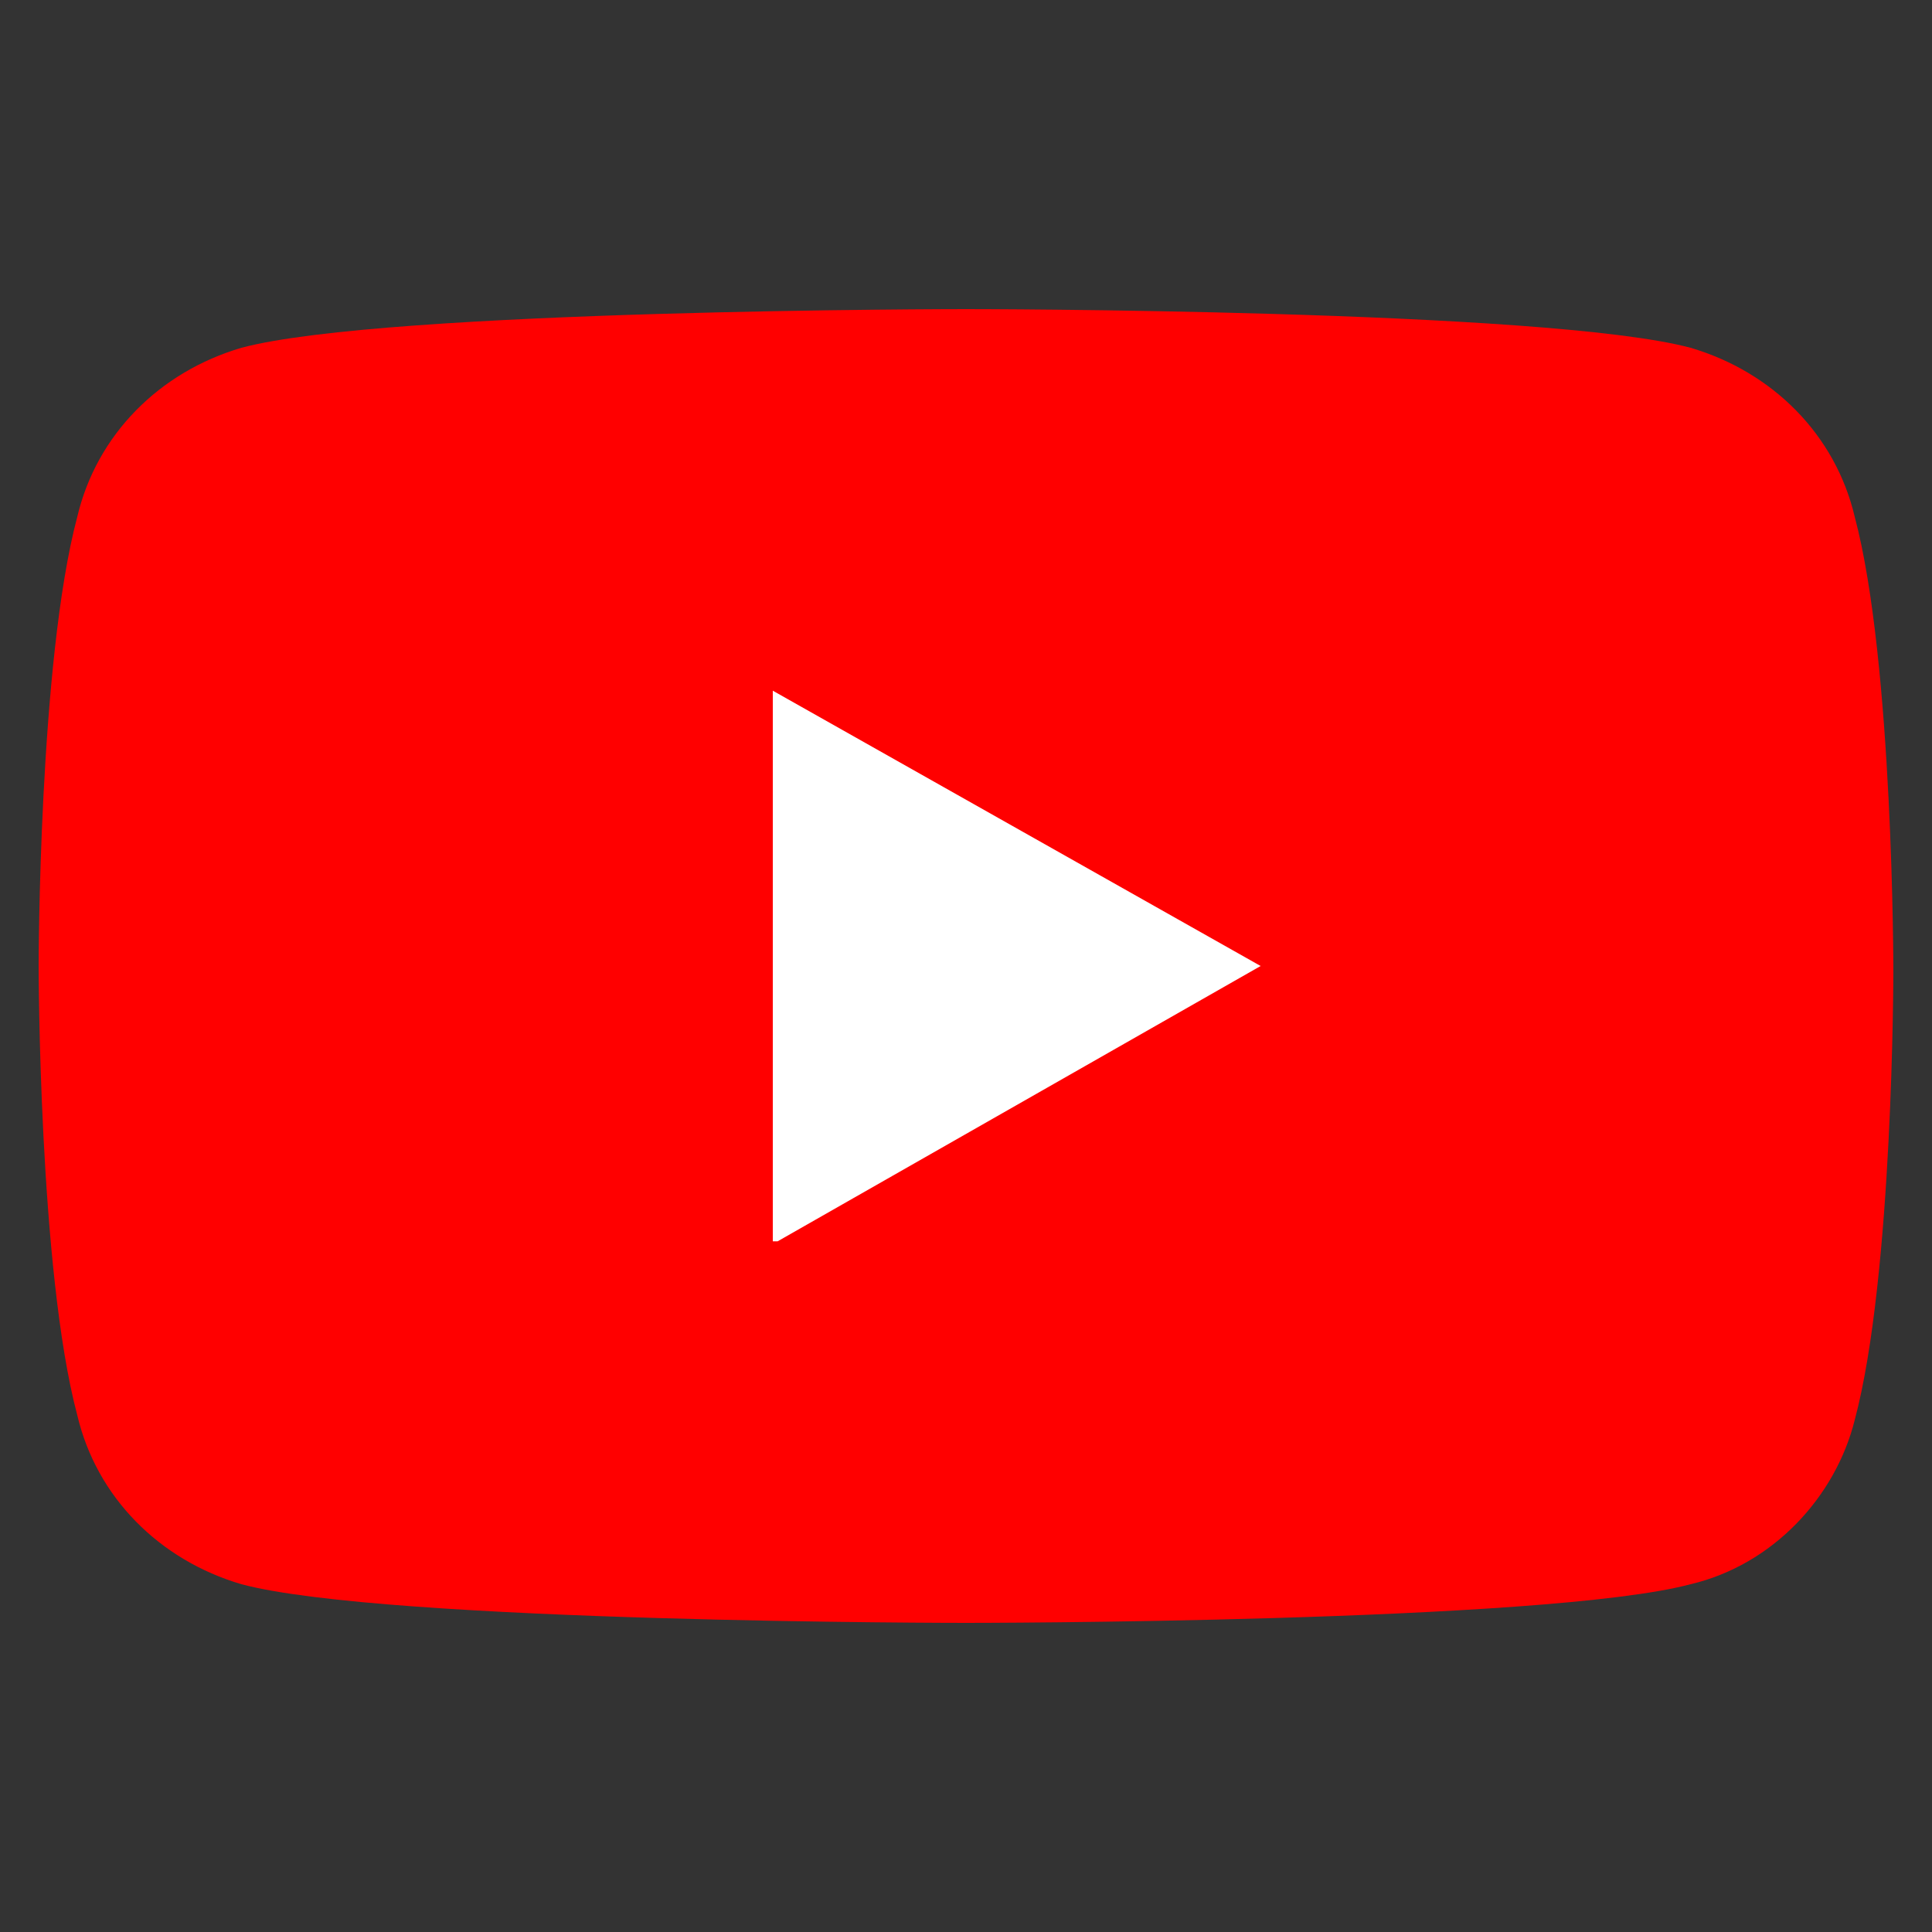 <?xml version="1.0" encoding="utf-8"?>
<!-- Generator: Adobe Illustrator 26.0.2, SVG Export Plug-In . SVG Version: 6.00 Build 0)  -->
<svg version="1.1" id="レイヤー_1" xmlns="http://www.w3.org/2000/svg" xmlns:xlink="http://www.w3.org/1999/xlink" x="0px"
	 y="0px" viewBox="0 0 40 40" style="enable-background:new 0 0 40 40;" xml:space="preserve">
<rect x="0" y="0" width="40" height="40" fill="#333333" stroke="none"/>
<style type="text/css">
	.st0{fill:#FF0000;}
	.st1{fill:#FFFFFF;}
</style>
<g>
	<path class="st0" d="M38.4,10.7C38,9,36.7,7.7,35,7.2c-3-0.8-15-0.8-15-0.8S8,6.4,5,7.2C3.3,7.7,2,9,1.6,10.7
		c-0.8,3-0.8,9.3-0.8,9.3s0,6.3,0.8,9.3C2,31,3.3,32.3,5,32.8c3,0.8,15,0.8,15,0.8s12,0,15-0.8c1.7-0.4,3-1.8,3.4-3.4
		c0.8-3,0.8-9.3,0.8-9.3S39.2,13.7,38.4,10.7"/>
	<path class="st1" d="M16.1,25.7L26.1,20l-10.1-5.7V25.7z"/>
</g>
</svg>
